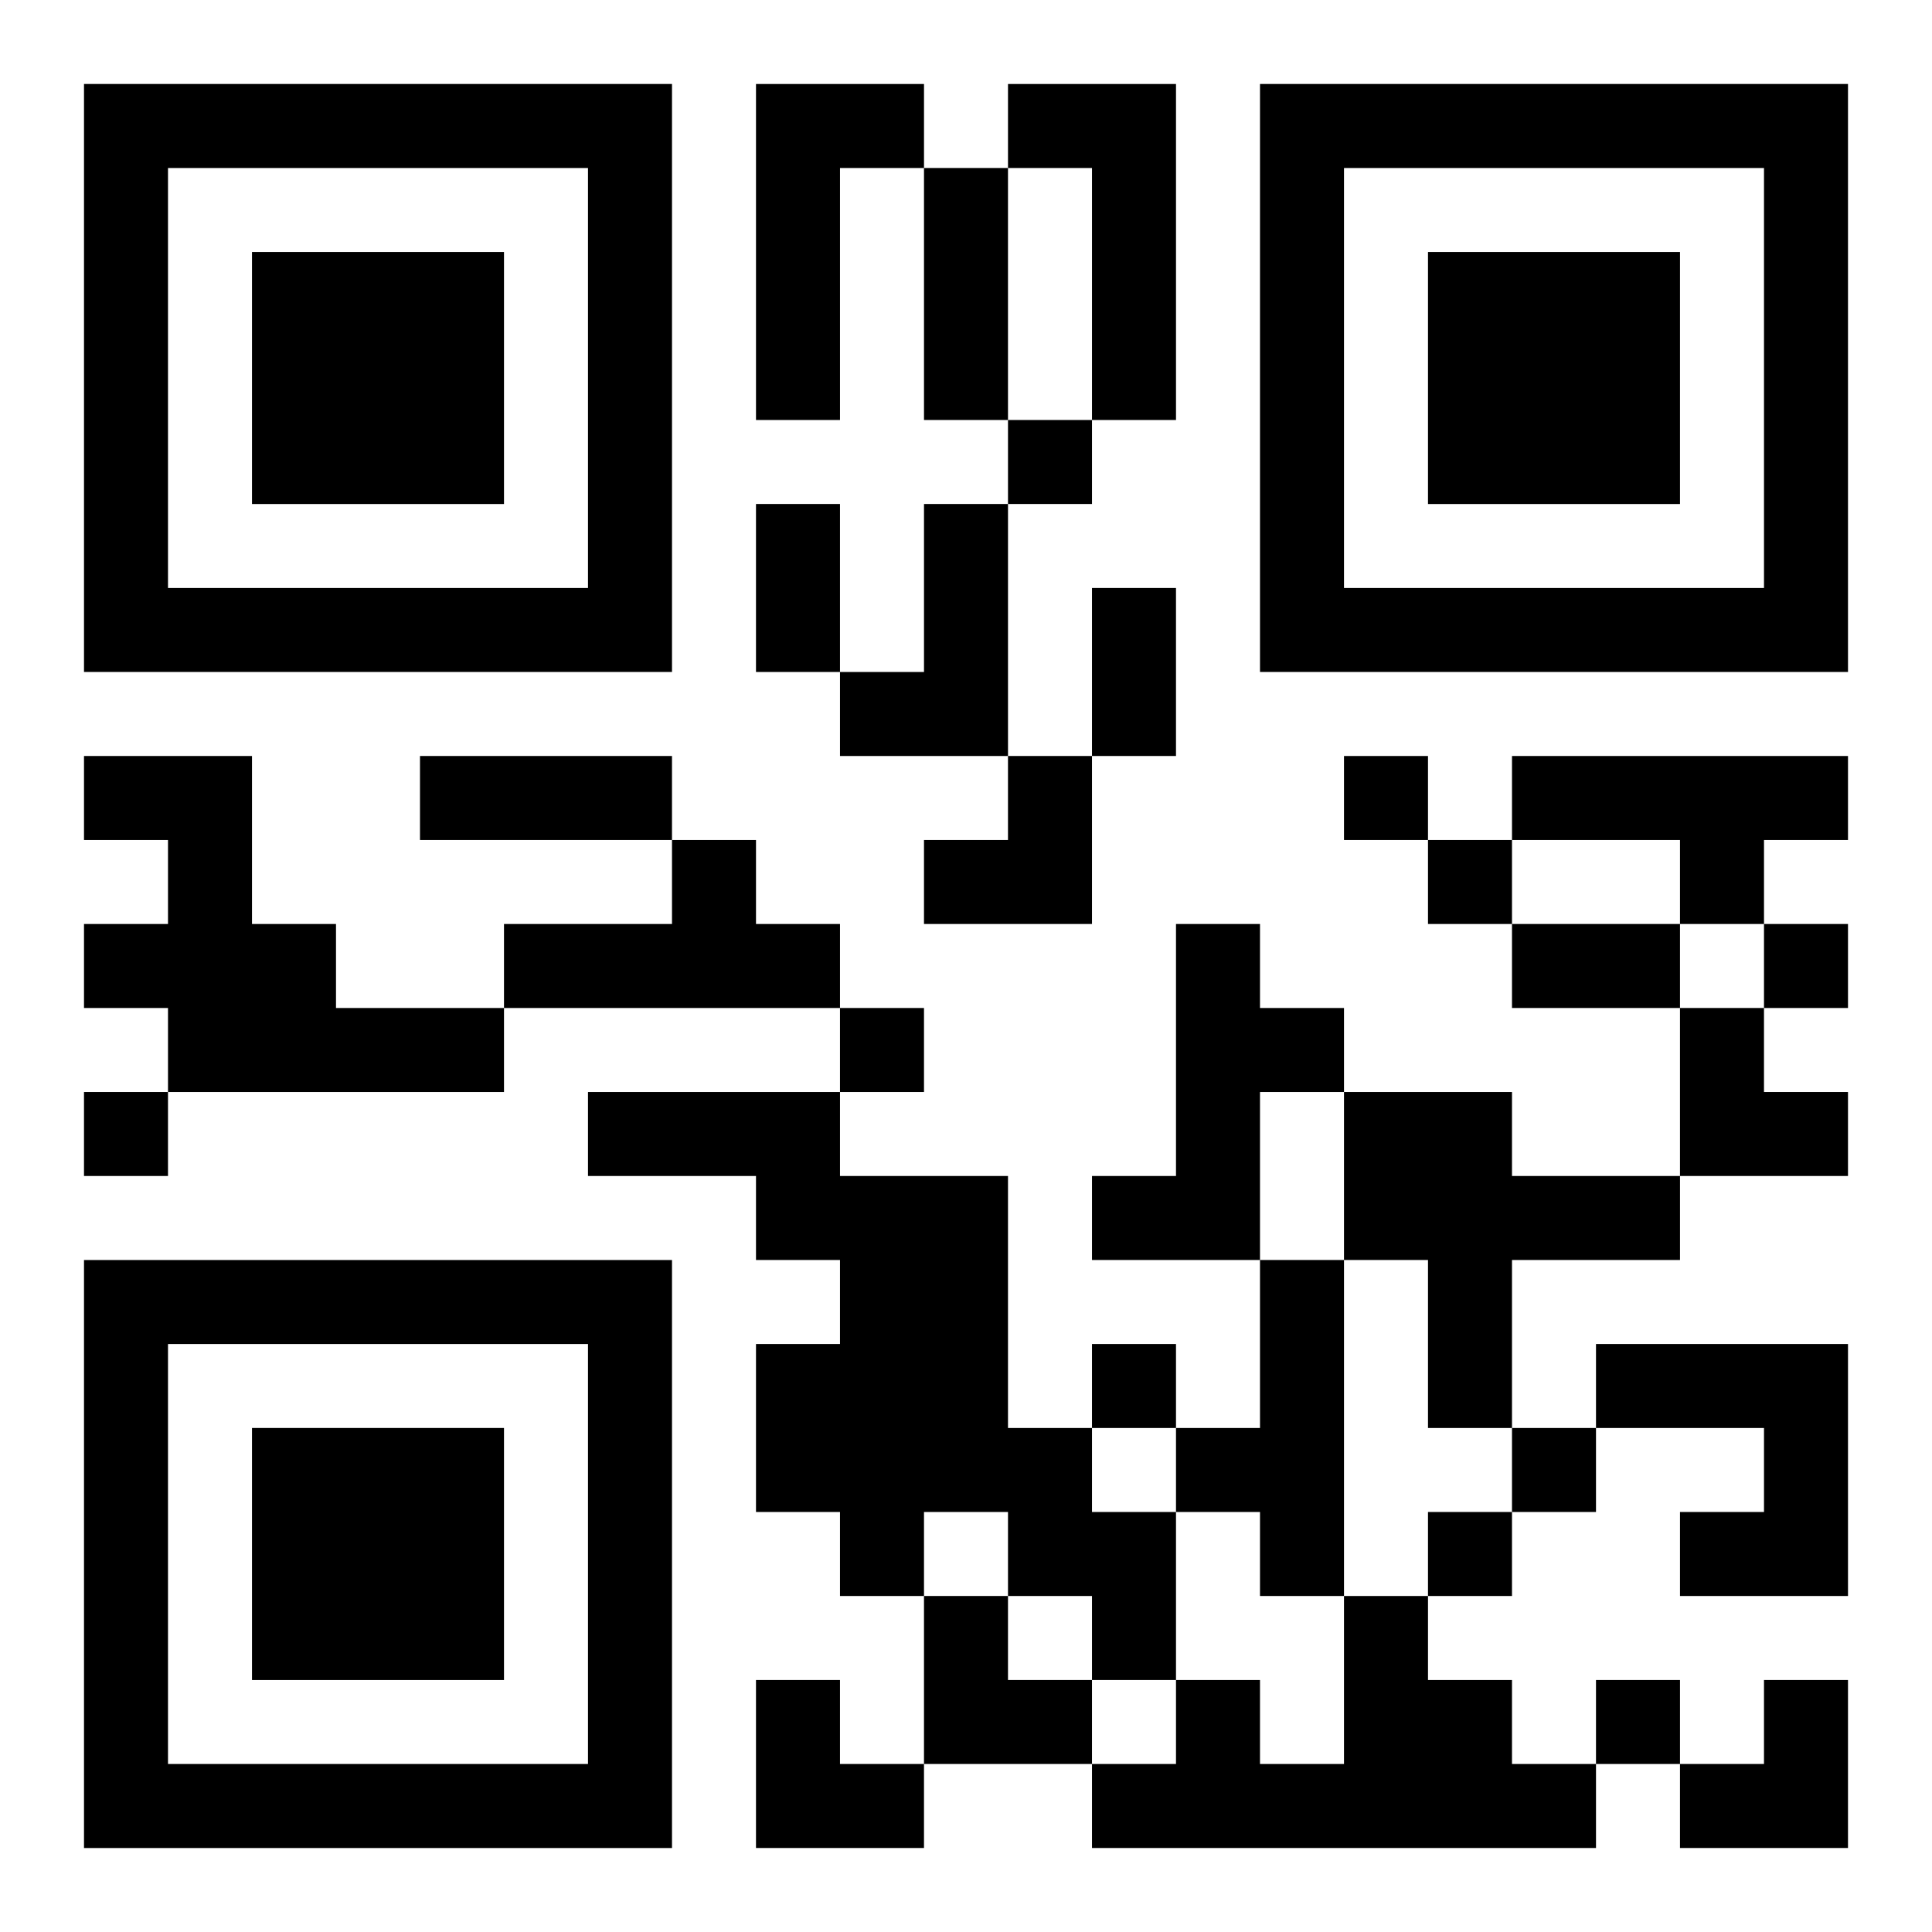 <?xml version="1.0" encoding="UTF-8"?>
<svg width="250" height="250" baseProfile="full" version="1.1" viewBox="-1 -1 23 23" xmlns="http://www.w3.org/2000/svg" xmlns:xlink="http://www.w3.org/1999/xlink"><symbol id="a"><path d="m0 7v7h7v-7h-7zm1 1h5v5h-5v-5zm1 1v3h3v-3h-3z"/></symbol><use y="-7" xlink:href="#a"/><use y="7" xlink:href="#a"/><use x="14" y="-7" xlink:href="#a"/><path d="m8 0h2v1h-1v3h-1v-4m3 0h2v4h-1v-3h-1v-1m-1 5h1v3h-2v-1h1v-2m-10 3h2v2h1v1h2v1h-4v-1h-1v-1h1v-1h-1v-1m17 0h4v1h-1v1h-1v-1h-2v-1m-10 1h1v1h1v1h-4v-1h2v-1m6 1h1v1h1v1h-1v2h-2v-1h1v-3m-7 2h3v1h2v3h1v1h1v2h-1v-1h-1v-1h-1v1h-1v-1h-1v-2h1v-1h-1v-1h-2v-1m9 0h2v1h2v1h-2v2h-1v-2h-1v-2m-1 2h1v4h-1v-1h-1v-1h1v-2m4 1h3v3h-2v-1h1v-1h-2v-1m-3 3h1v1h1v1h1v1h-6v-1h1v-1h1v1h1v-2m-4-14v1h1v-1h-1m4 4v1h1v-1h-1m1 1v1h1v-1h-1m4 1v1h1v-1h-1m-11 1v1h1v-1h-1m-9 1v1h1v-1h-1m12 3v1h1v-1h-1m5 1v1h1v-1h-1m-1 1v1h1v-1h-1m2 2v1h1v-1h-1m-8-18h1v3h-1v-3m-2 4h1v2h-1v-2m4 1h1v2h-1v-2m-8 2h3v1h-3v-1m13 2h2v1h-2v-1m-7-2m1 0h1v2h-2v-1h1zm8 3h1v1h1v1h-2zm-9 7h1v1h1v1h-2zm-2 1h1v1h1v1h-2zm11 0m1 0h1v2h-2v-1h1z"/></svg>
